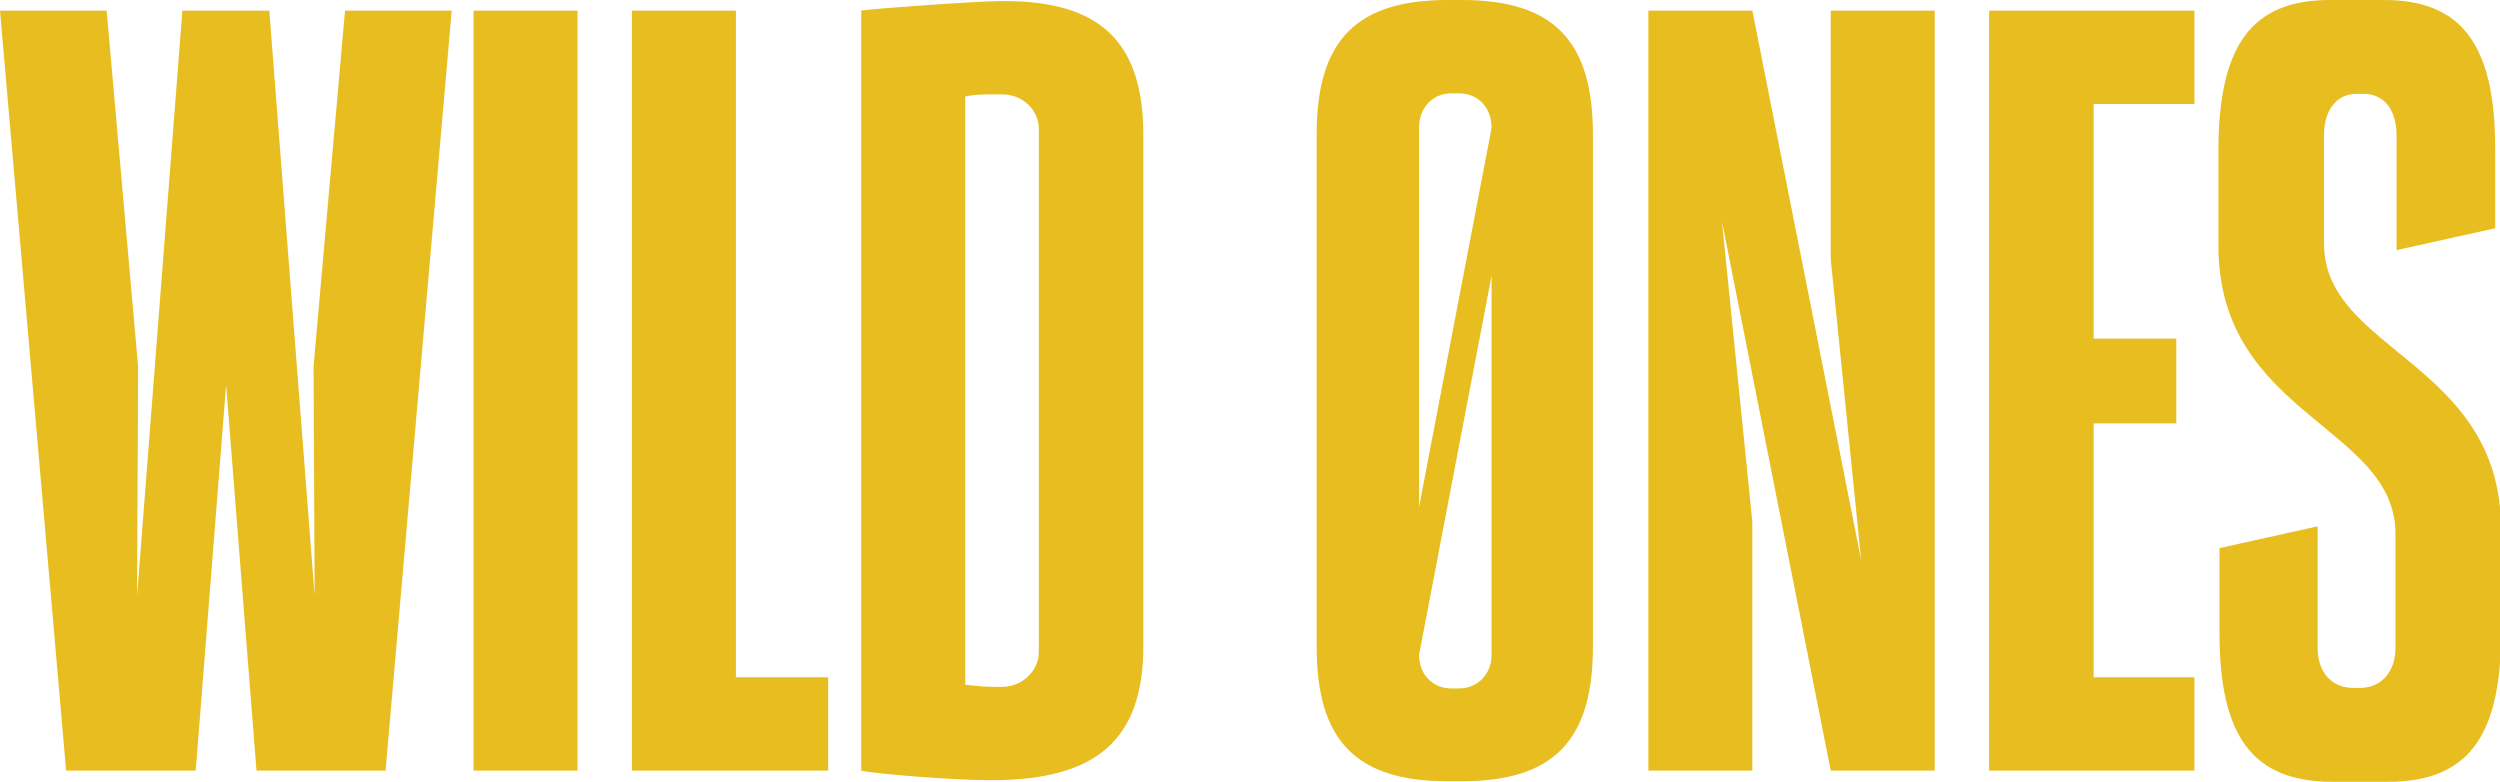 <?xml version="1.0" encoding="UTF-8"?>
<svg id="Layer_1" xmlns="http://www.w3.org/2000/svg" xmlns:xlink="http://www.w3.org/1999/xlink" version="1.1" viewBox="0 0 468.8 146.6">
  <!-- Generator: Adobe Illustrator 29.8.0, SVG Export Plug-In . SVG Version: 2.1.1 Build 160)  -->
  <defs>
    <style>
      .st0 {
        fill: none;
      }

      .st1 {
        fill: #e7bd20;
      }

      .st2 {
        fill: #8ec63e;
        fill-rule: evenodd;
      }

      .st3 {
        clip-path: url(#clippath);
      }
    </style>
    <clipPath id="clippath">
      <rect class="st0" x="79.5" y="-1321.4" width="914.6" height="1074.4"/>
    </clipPath>
  </defs>
  <g class="st3">
    <g>
      <path class="st2" d="M433.9,95.4c.2,2.7-1.3,3.8-1.5,6.1.6,0,1.2,0,1.8,0-.8-2.3,1.6-4.6-.2-6.1Z"/>
      <path class="st2" d="M340.7,73.7c.9,2.2-1.6,4.3.2,5.5-.3-1.7,1.5-4.3-.2-5.5Z"/>
      <path class="st2" d="M105.6,55.4c-.8.8-.8,3,.7,3,.8-.8.8-3-.7-3Z"/>
      <path class="st2" d="M408.8,17c.3,2.6-3.5,6.9-.9,7.9-.4-2.9,2.3-5.9.9-7.9Z"/>
      <path class="st2" d="M320.1,67.9c.9-3.8,3.9-8.8,3-12.3-.5,4.2-3.7,8.9-3,12.3Z"/>
      <path class="st2" d="M359.7,65.1c1.8-1.4,2.9-6.6,2-8.6,0,3.5-2.1,5-2,8.6Z"/>
      <path class="st2" d="M270,57.2c-.4,1.5-3.5,5.6-.9,6.1-.7-.8,1.8-7.2.9-6.1Z"/>
      <path class="st2" d="M219.5,20.5c1.4-.2,2.6-3.7,1.6-4.3,0,2-1.8,2.1-1.6,4.3Z"/>
    </g>
  </g>
  <path class="st1" d="M0,2h20l5.9,66.8-.2,43L34.2,2h16.3l8.5,109.7-.2-43L64.7,2h20l-12.4,142.5h-24.2l-5.7-72.3-5.7,72.3H12.4L0,2ZM88.8,2h19.5v142.5h-19.5V2ZM118.5,2h19.5v125h17.3v17.5h-36.8V2h0ZM161.4,2c2.4-.4,22.2-1.8,26.3-1.8h.6c18.1,0,26.1,7.7,26.1,25.2v95.7c0,17.5-8.6,25.2-28.5,25.2h-.6c-6.5,0-21.4-1.2-23.8-1.8V2ZM194.8,24.2c0-3.7-3.1-6.5-6.9-6.5h-1.4c-2.2,0-3.7,0-5.5.4v110.3c1.6.2,3.7.4,5.5.4h1.4c3.9,0,6.9-3.1,6.9-6.5V24.2ZM246.9,25.2c0-17.7,7.5-25.2,24.6-25.2h2.6c17.1,0,24.6,7.5,24.6,25.2v96.1c0,17.7-7.5,25.2-24.6,25.2h-2.6c-17.1,0-24.6-7.5-24.6-25.2V25.2ZM279.7,24c0-3.9-2.6-6.5-6.1-6.5h-1.4c-3.5,0-6.1,2.6-6.1,6.5v71.1l13.6-71.1h0ZM272.2,129.1h1.4c3.5,0,6.1-2.7,6.1-6.3V51.7l-13.6,71.1c0,3.7,2.6,6.3,6.1,6.3h0ZM322.9,41.5l5.7,56.4v46.6h-19.5V2h19.5l20.4,103-5.7-56.4V2h19.5v142.5h-19.5l-20.4-103h0ZM373,2h38.5v17.5h-18.9v44h15.5v15.9h-15.5v47.6h18.9v17.5h-38.5V2ZM416.1,102.8l18.5-4.1v22.8c0,4.5,2.6,7.5,6.7,7.5h1.2c4.1,0,6.7-3.1,6.7-7.5v-21.4c0-20.2-33.2-22.2-33.2-54v-18.3C416.1,8.3,422.4,0,436.9,0h10.2c14.5,0,20.8,8.4,20.8,27.9v14.9l-18.5,4.1v-21.6c0-4.7-2.4-7.7-6.1-7.7h-1.4c-3.7,0-6.1,3-6.1,7.7v20.4c0,20.2,33.2,22.2,33.2,53.5v19.5c0,19.5-6.3,27.9-21.2,27.9h-10.4c-14.9,0-21.2-8.4-21.2-27.9v-15.9h0Z"/>
</svg>